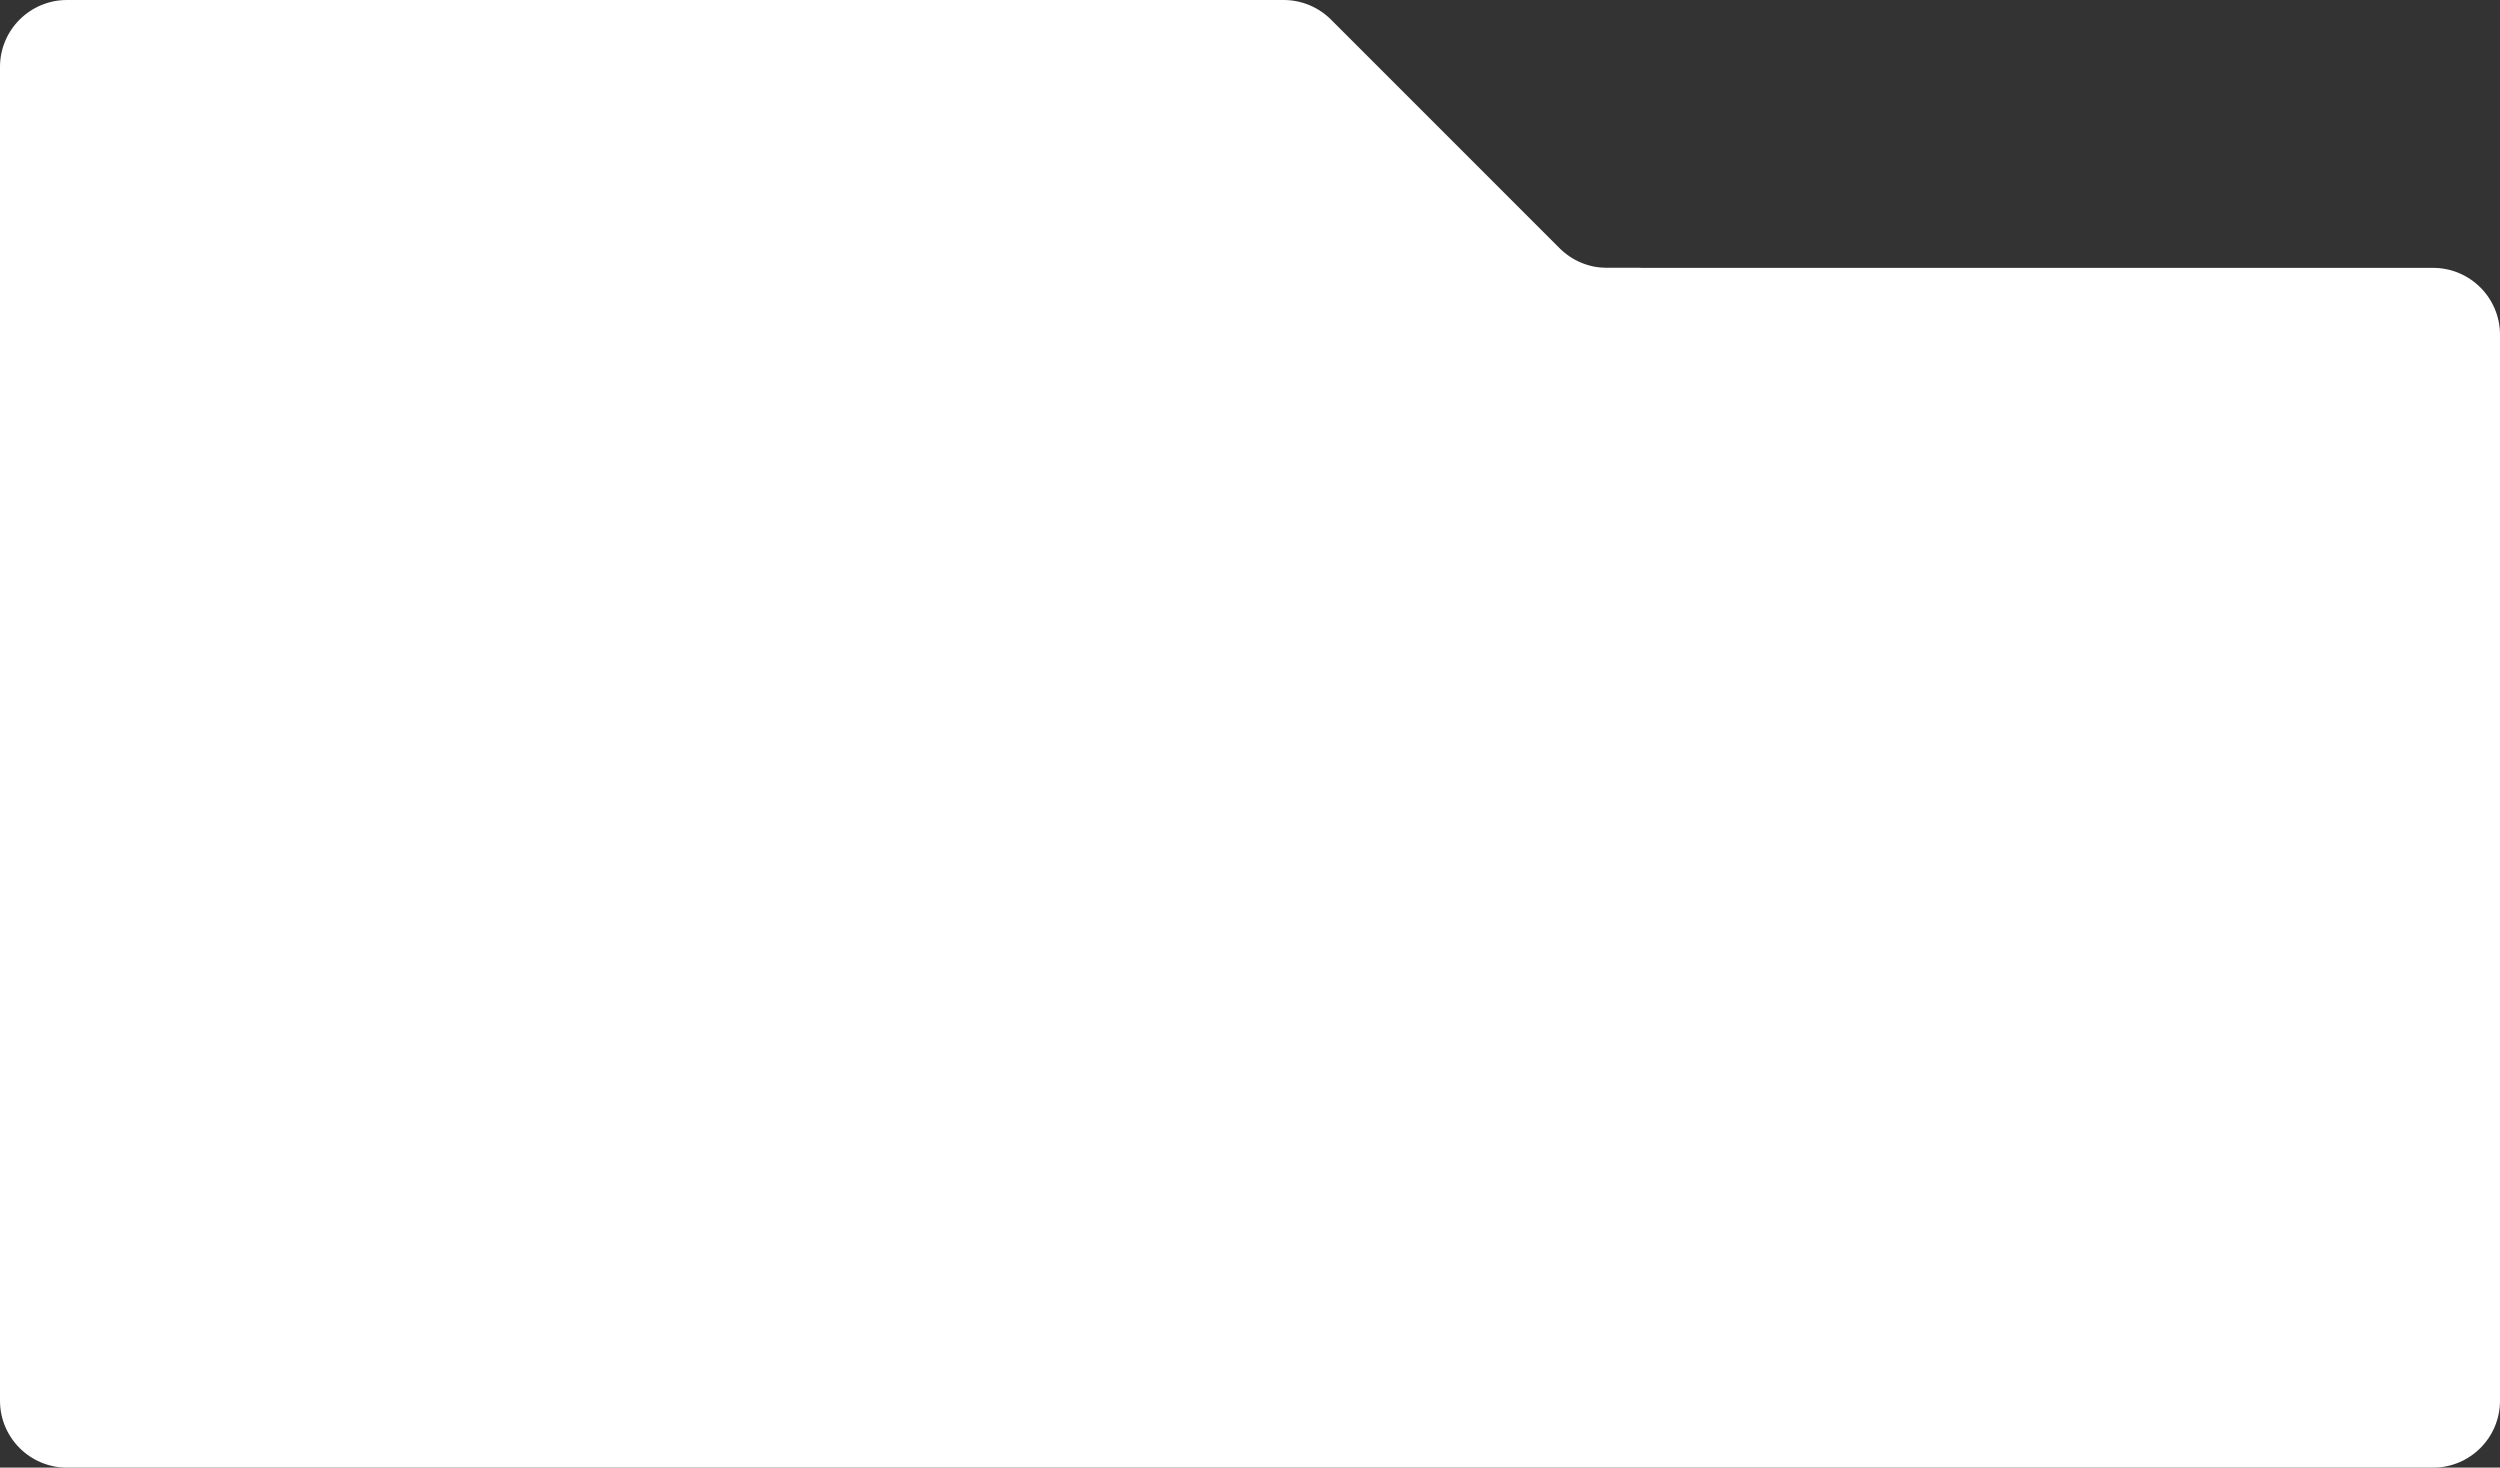 <?xml version="1.0" encoding="UTF-8"?> <svg xmlns="http://www.w3.org/2000/svg" width="448" height="263" viewBox="0 0 448 263" fill="none"><rect x="0" y="0" width="448" height="263" fill="#333333" stroke="none"/> <path d="M0 48.001H436C442.627 48.001 448 53.373 448 60.001V251C448 257.628 442.627 263 436 263H12C5.373 263 0 257.628 0 251V48.001Z" fill="white"></path> <path d="M238.515 3.515C236.264 1.265 233.212 0 230.03 0L192 0V52.001H294V48.001H287.971C284.788 48.001 281.736 46.736 279.485 44.486L238.515 3.515Z" fill="white"></path> <path d="M0 12C0 5.373 5.373 0 12 0H216V52.001H0V12Z" fill="white"></path> </svg> 